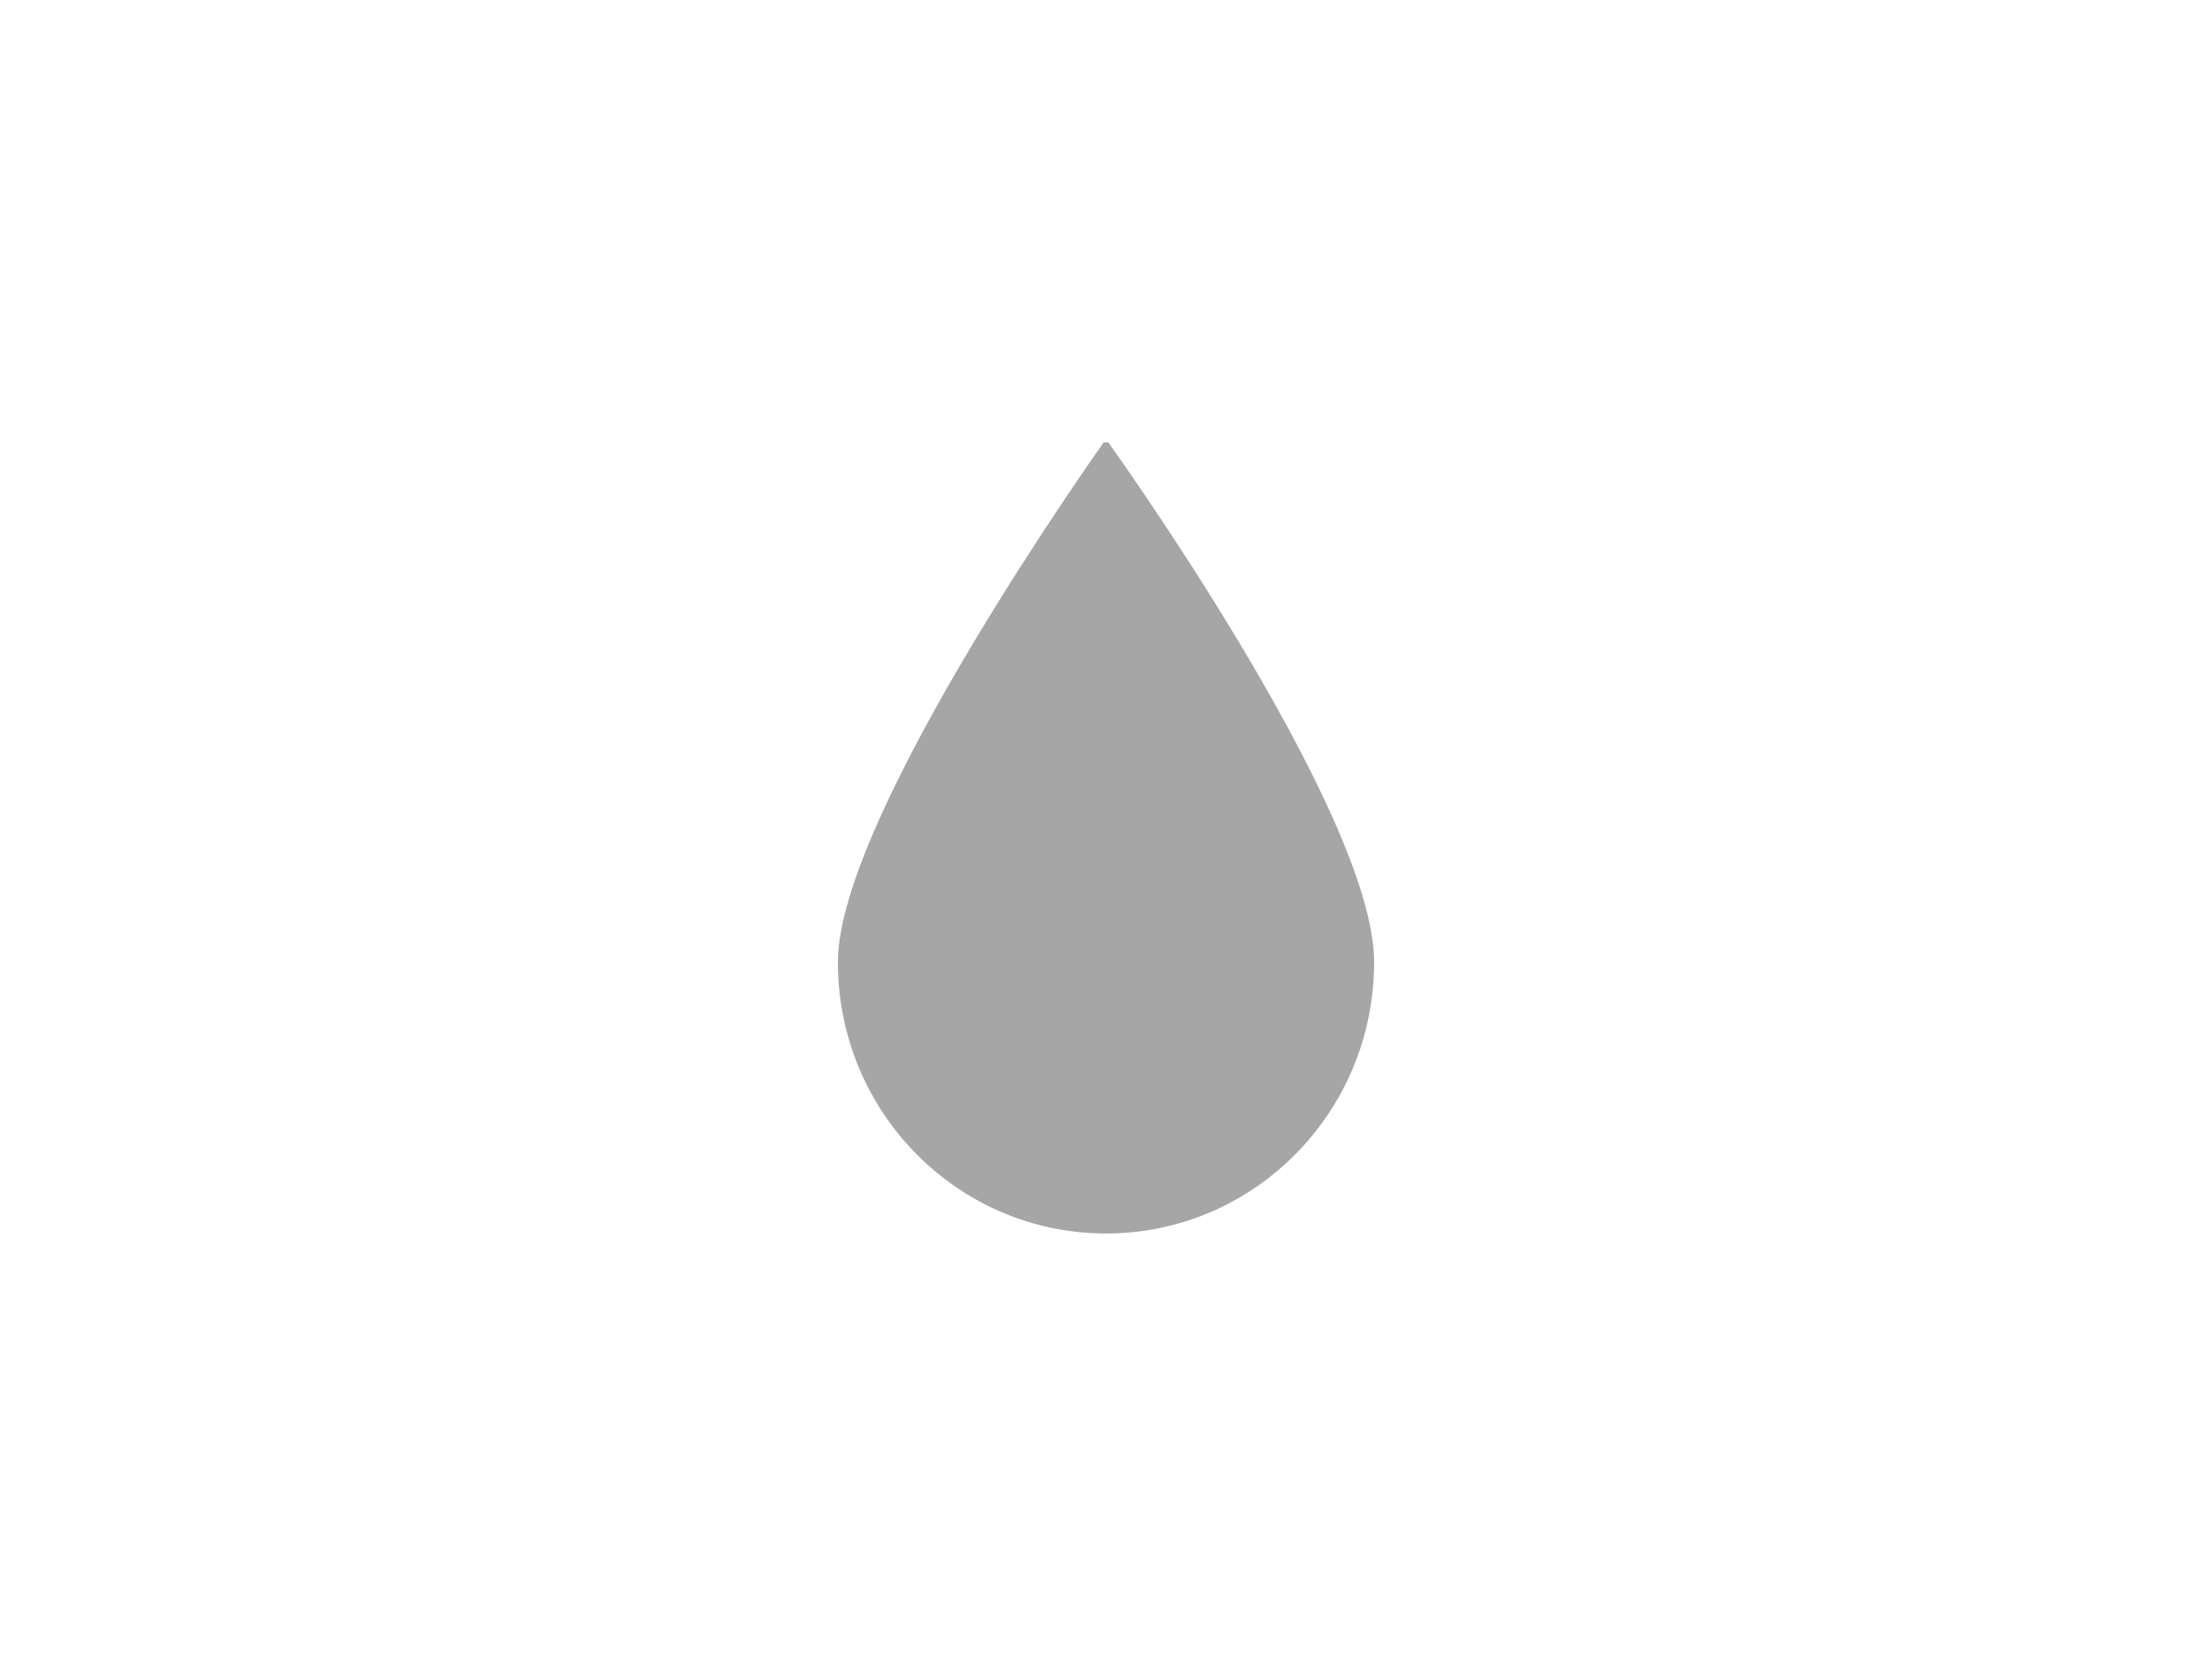 <?xml version="1.0" encoding="utf-8"?>
<!-- Generator: Adobe Illustrator 21.0.0, SVG Export Plug-In . SVG Version: 6.00 Build 0)  -->
<svg version="1.1" id="Ebene_1" xmlns="http://www.w3.org/2000/svg" xmlns:xlink="http://www.w3.org/1999/xlink" x="0px" y="0px"
	 viewBox="0 0 66 50" style="enable-background:new 0 0 66 50;" xml:space="preserve">
<style type="text/css">
	.st0{fill:#FFFFFF;}
	.st1{clip-path:url(#SVGID_2_);fill:#A6A6A6;}
</style>
<g id="Ebene_2">
	<rect class="st0" width="66" height="50"/>
</g>
<g>
	<g>
		<defs>
			<rect id="SVGID_1_" x="25" y="13.2" width="16" height="23.7"/>
		</defs>
		<clipPath id="SVGID_2_">
			<use xlink:href="#SVGID_1_"  style="overflow:visible;"/>
		</clipPath>
		<path class="st1" d="M33,36.8c-4.4,0-8-3.6-8-8.1c0-4.4,8-15.6,8-15.6s8,11.1,8,15.6S37.4,36.8,33,36.8"/>
	</g>
</g>
</svg>
